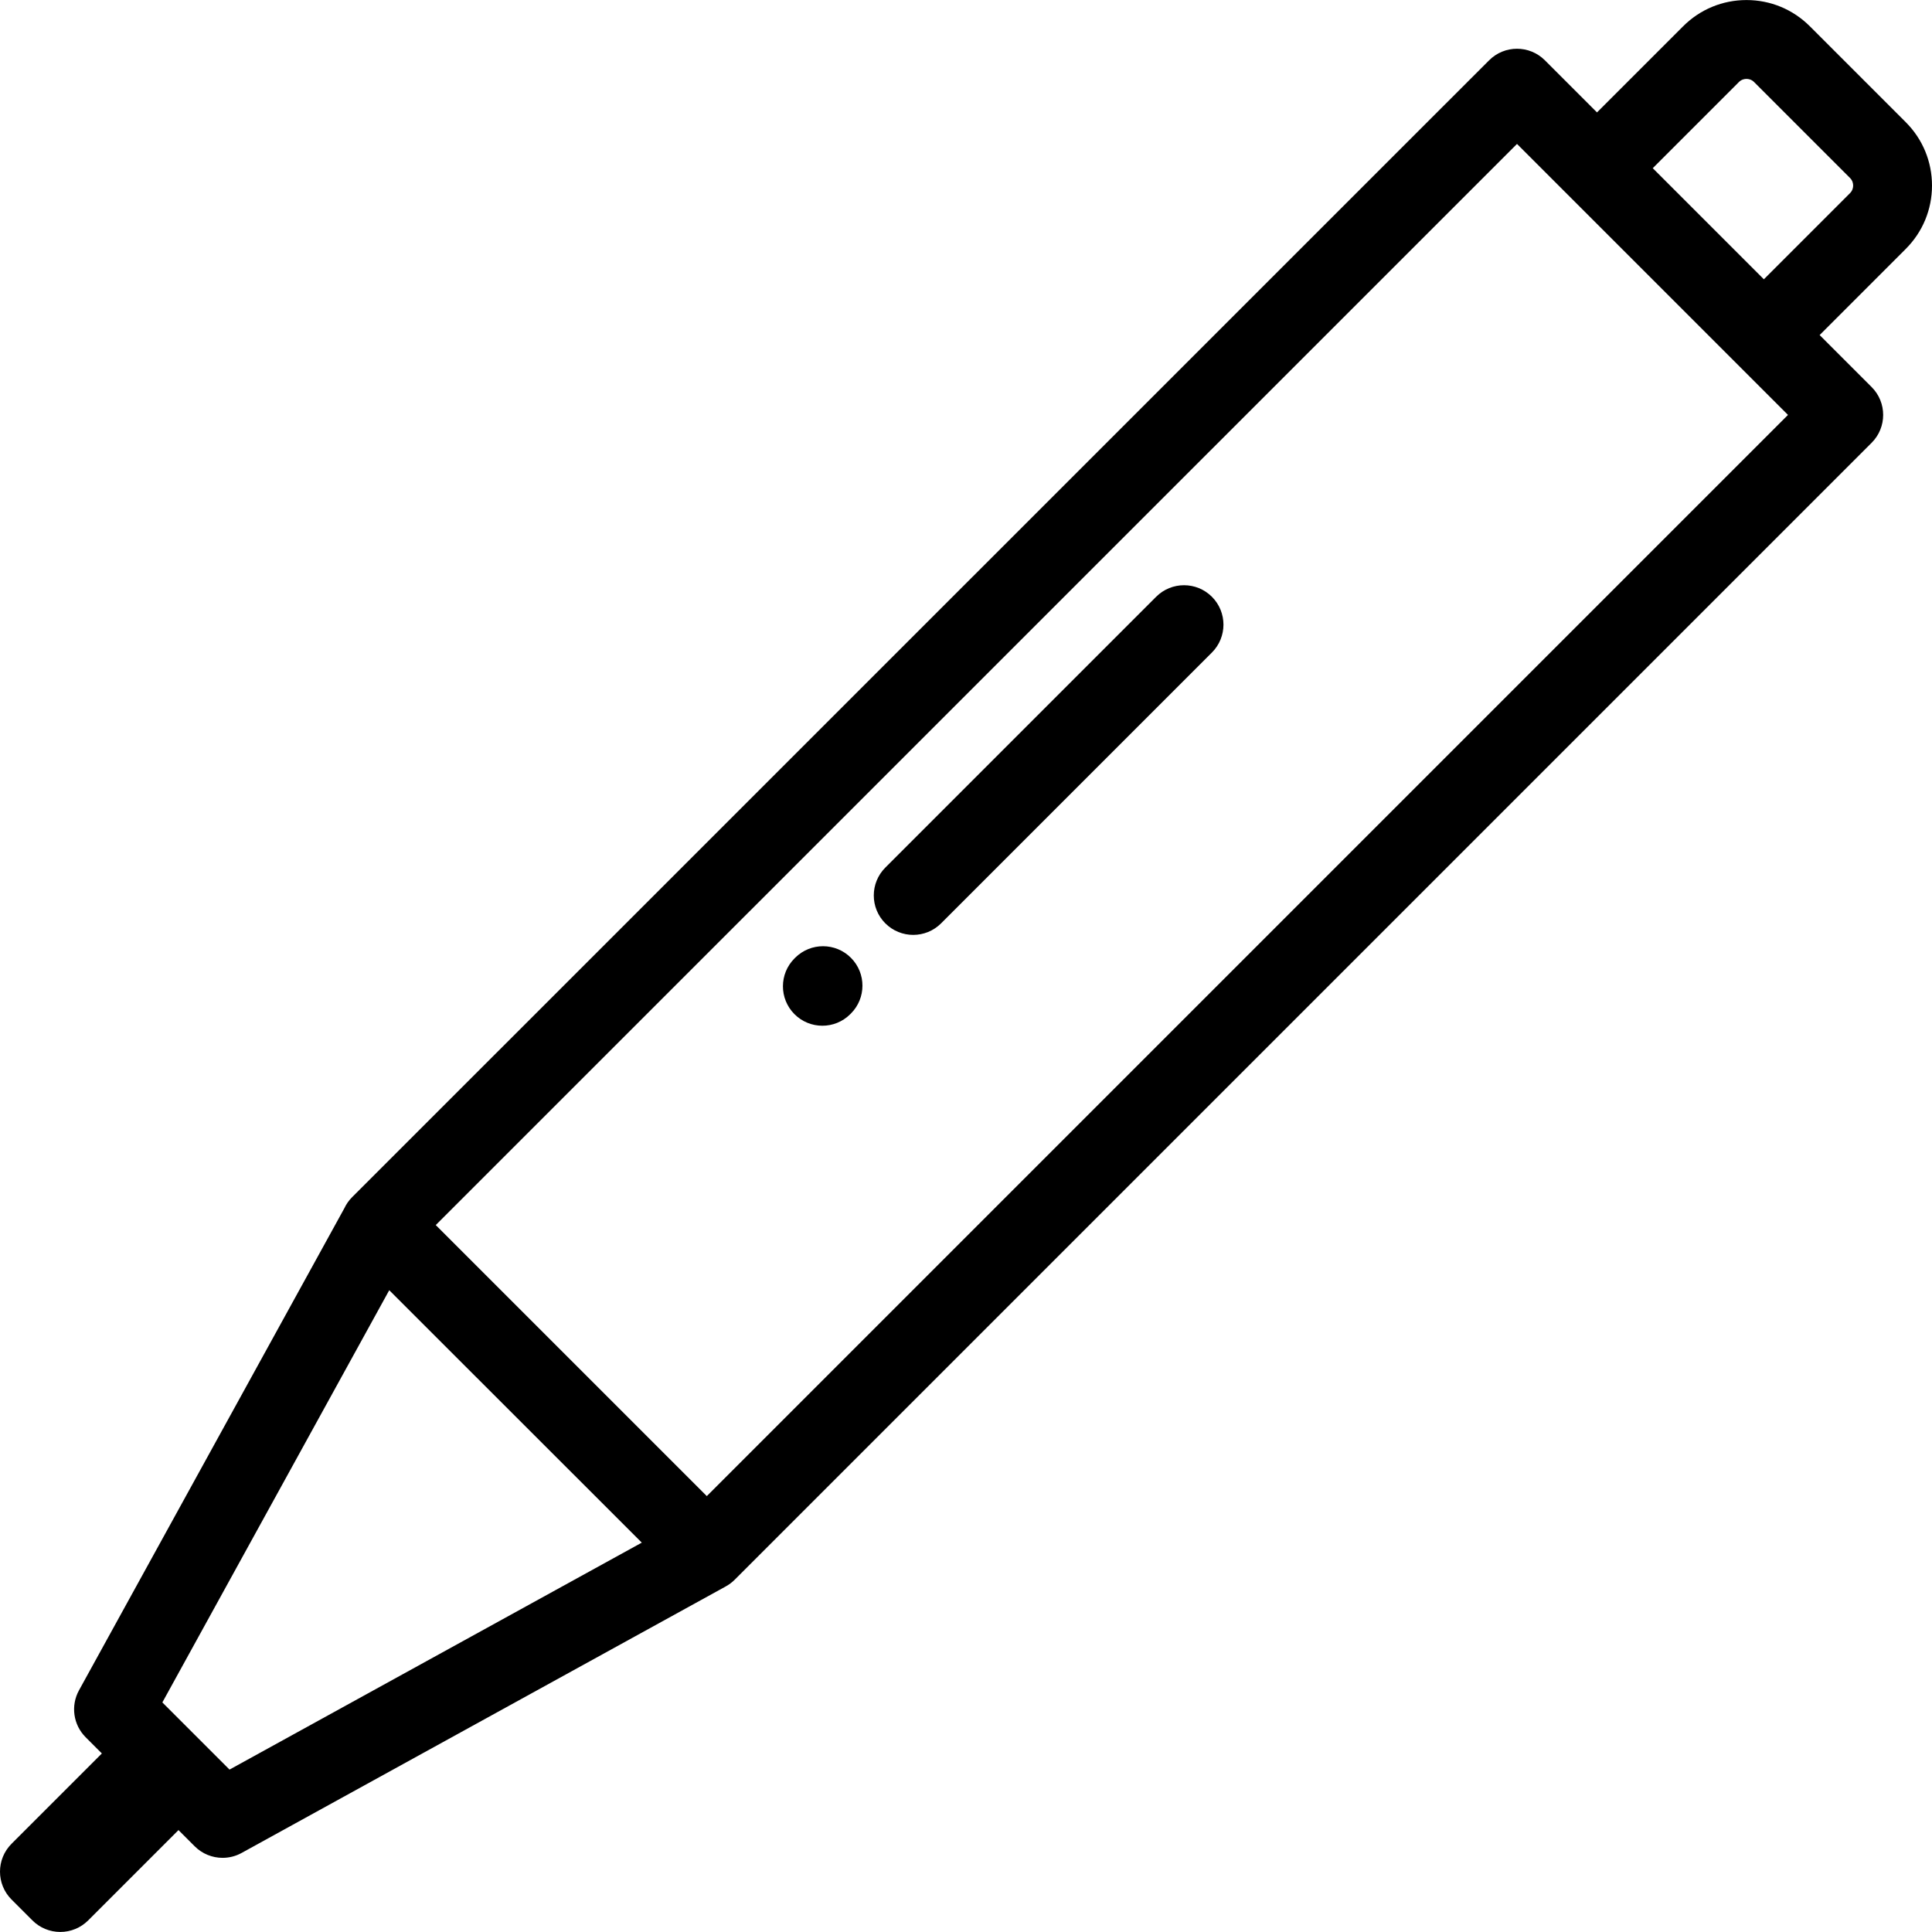 <?xml version="1.0" encoding="iso-8859-1"?>
<!-- Uploaded to: SVG Repo, www.svgrepo.com, Generator: SVG Repo Mixer Tools -->
<svg fill="#000000" height="800px" width="800px" version="1.1" id="Layer_1" xmlns="http://www.w3.org/2000/svg" xmlns:xlink="http://www.w3.org/1999/xlink" 
	 viewBox="0 0 511.999 511.999" xml:space="preserve">
<g>
	<g>
		<path d="M225.519,253.842c-4.069-4.094-10.686-4.113-14.777-0.044l-0.173,0.172c-4.093,4.069-4.113,10.685-0.044,14.777
			c2.042,2.055,4.726,3.082,7.41,3.082c2.664,0,5.329-1.011,7.367-3.039l0.173-0.172
			C229.568,264.551,229.587,257.934,225.519,253.842z"/>
	</g>
</g>
<g>
	<g>
		<path d="M511.999,49.172c0-6.346-2.471-12.311-6.958-16.796L479.637,6.973c-4.486-4.489-10.452-6.96-16.798-6.96
			s-12.312,2.471-16.799,6.958L423.22,29.789l-13.81-13.81c-4.08-4.078-10.696-4.079-14.777,0L93.291,317.287
			c-0.862,0.861-1.546,1.863-2.056,2.947L20.932,447.957c-2.242,4.073-1.522,9.14,1.766,12.427l4.299,4.299L3.06,488.62
			c-4.079,4.08-4.08,10.696,0,14.777l5.527,5.529c1.959,1.96,4.617,3.062,7.388,3.062s5.428-1.101,7.388-3.06l23.937-23.937
			l4.297,4.296c2.011,2.01,4.685,3.06,7.392,3.06c1.72,0,3.453-0.423,5.035-1.295l128.136-70.536c0.007-0.003,0.014-0.007,0.02-0.01
			l0.166-0.092c-0.002-0.001-0.003-0.003-0.005-0.004c0.844-0.464,1.639-1.046,2.355-1.761l301.301-301.302
			c4.08-4.08,4.08-10.697,0-14.778L482.22,88.791l22.818-22.82C509.528,61.485,511.999,55.519,511.999,49.172z M60.825,468.958
			l-17.8-17.799l60.128-109.238l66.929,66.893L60.825,468.958z M187.309,396.48l-71.83-71.826l286.542-286.51l71.812,71.813
			L187.309,396.48z M490.263,51.194l-22.82,22.82l-29.447-29.447l22.821-22.818c0.692-0.692,1.481-0.838,2.022-0.838
			c0.54,0,1.328,0.145,2.02,0.838l25.407,25.408c0.691,0.691,0.836,1.479,0.836,2.019C491.101,49.713,490.956,50.502,490.263,51.194
			z"/>
	</g>
</g>
<g>
	<g>
		<path d="M321.167,158.15c-4.082-4.079-10.697-4.079-14.778,0l-71.767,71.767c-4.08,4.081-4.08,10.698,0,14.778
			c2.041,2.04,4.714,3.06,7.388,3.06s5.348-1.02,7.39-3.06l71.767-71.767C325.247,168.846,325.247,162.23,321.167,158.15z"/>
	</g>
</g>
</svg>